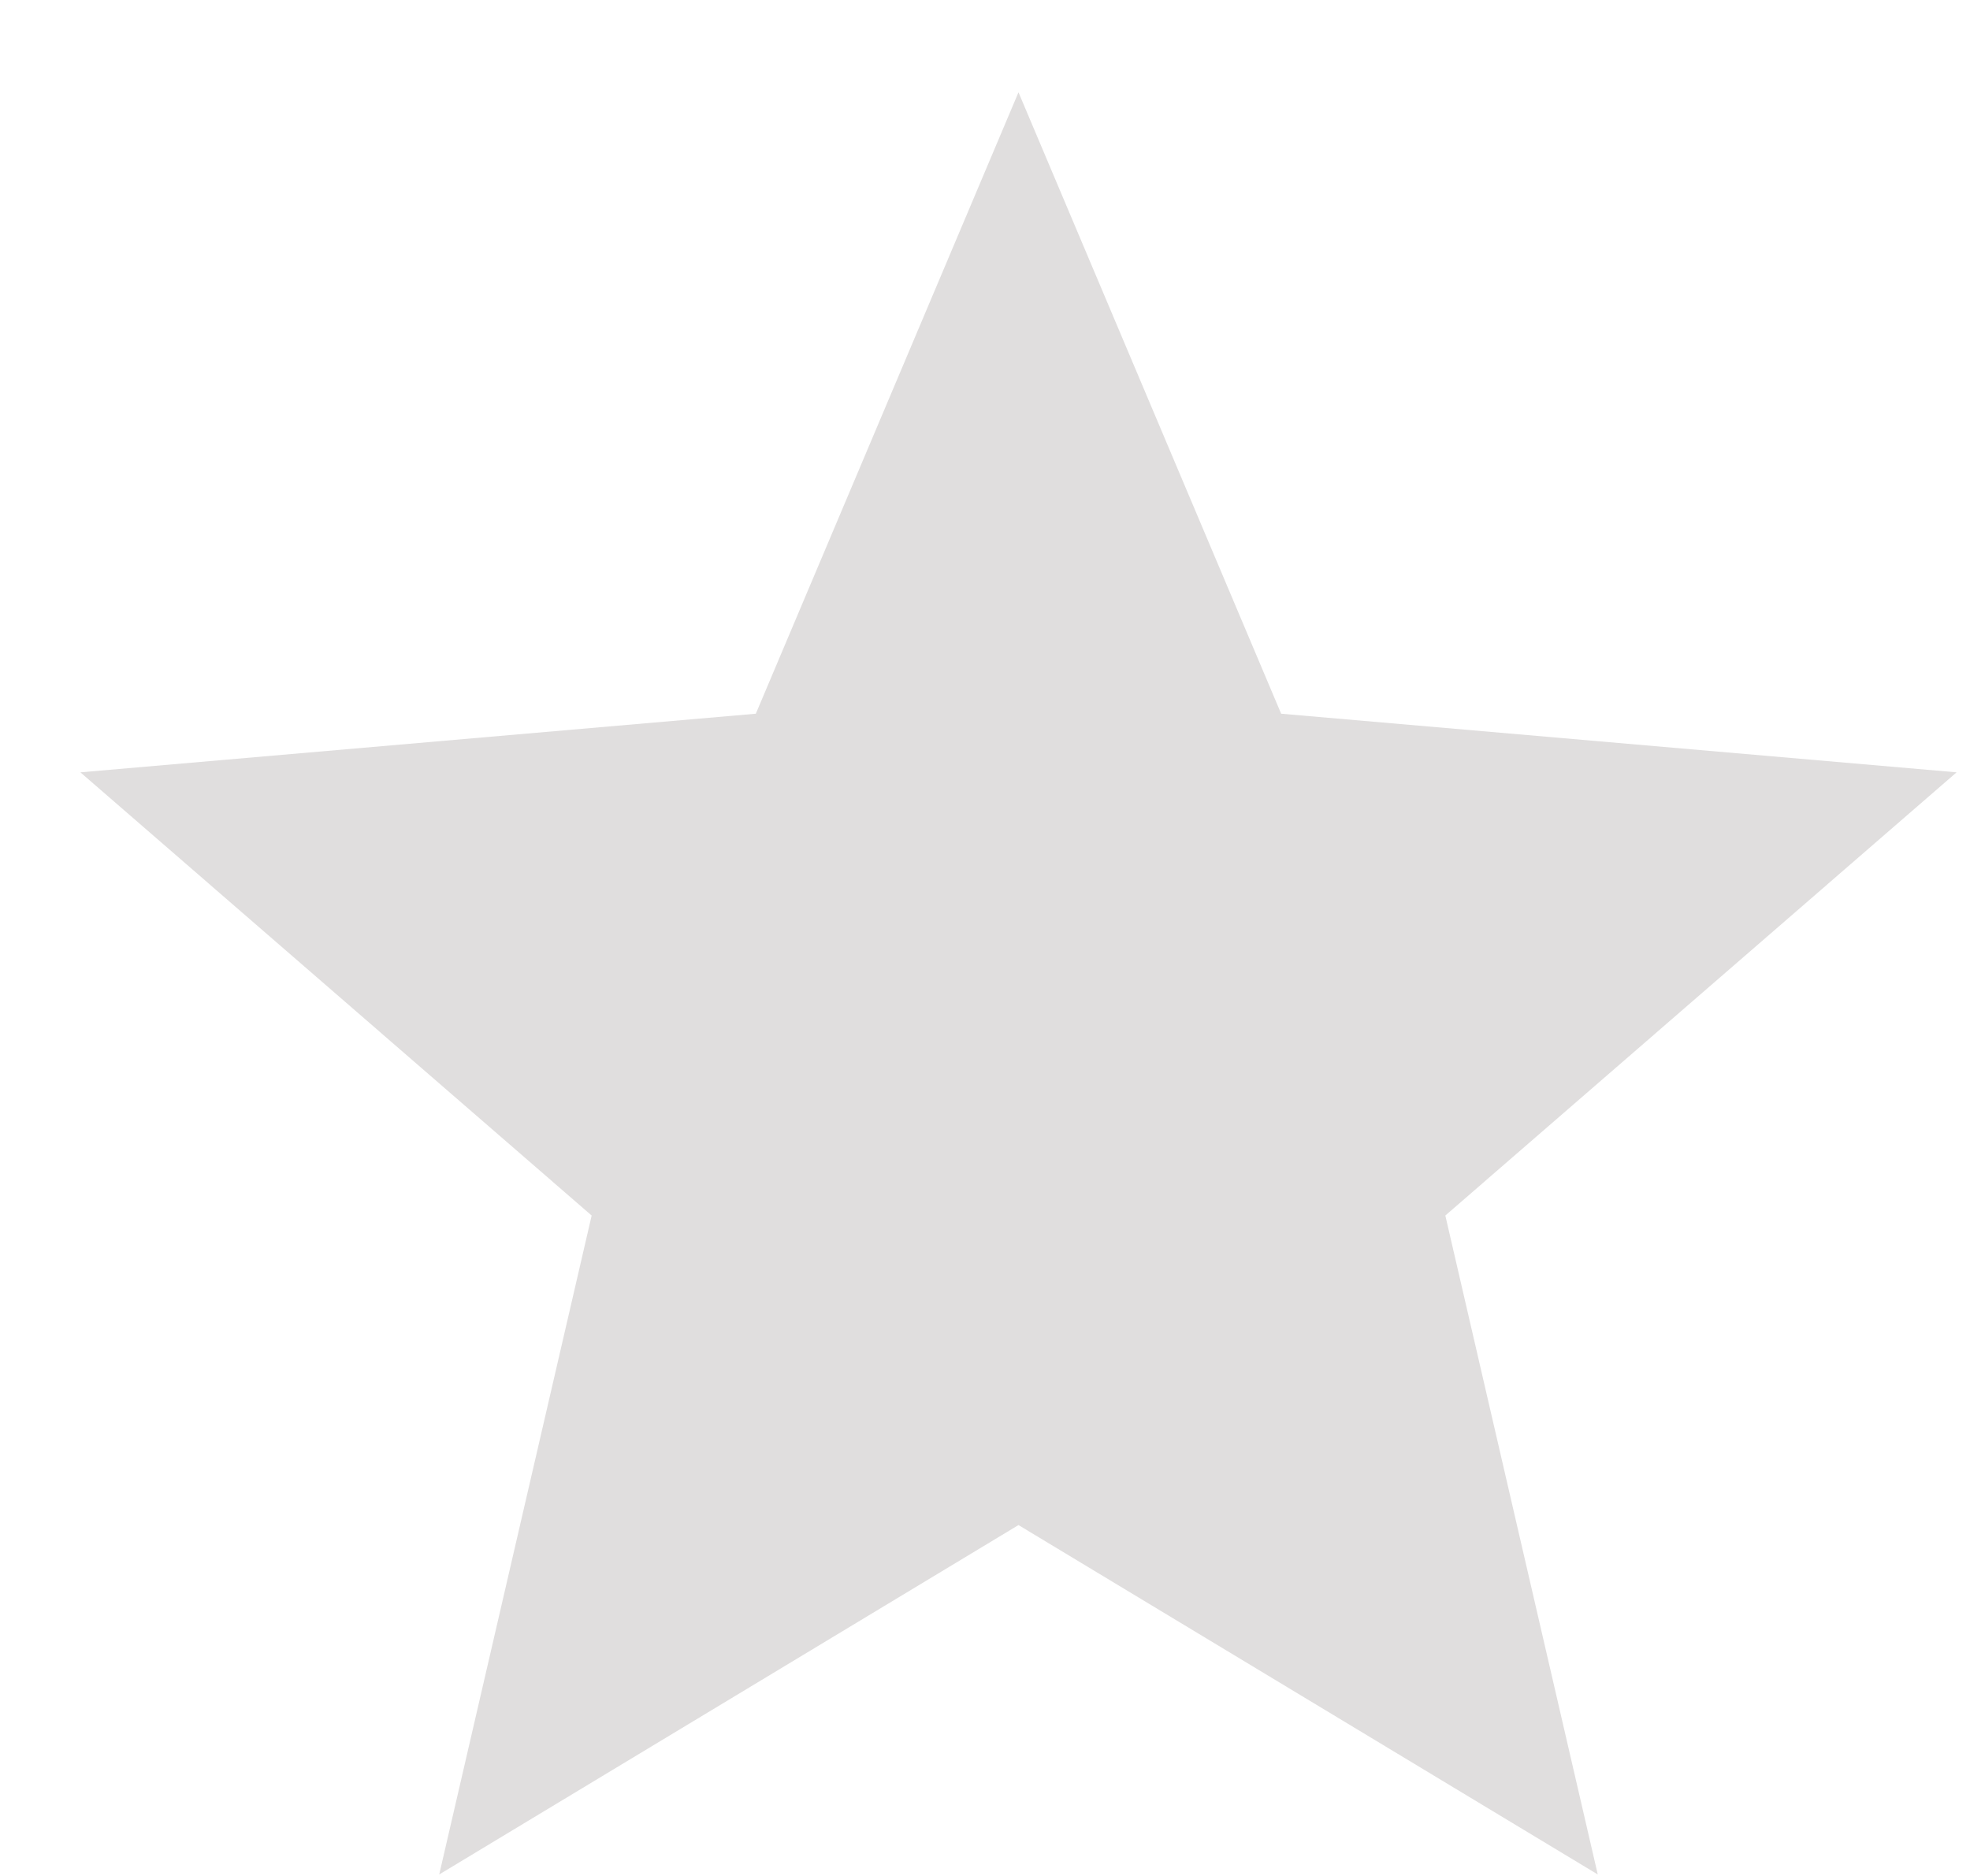 <svg width="21" height="20" viewBox="0 0 21 20" fill="none" xmlns="http://www.w3.org/2000/svg">
<path d="M4.682 19.984L6.307 12.959L0.857 8.234L8.057 7.609L10.857 0.984L13.657 7.609L20.857 8.234L15.407 12.959L17.032 19.984L10.857 16.259L4.682 19.984Z" fill="#E0DEDE"/>
</svg>
